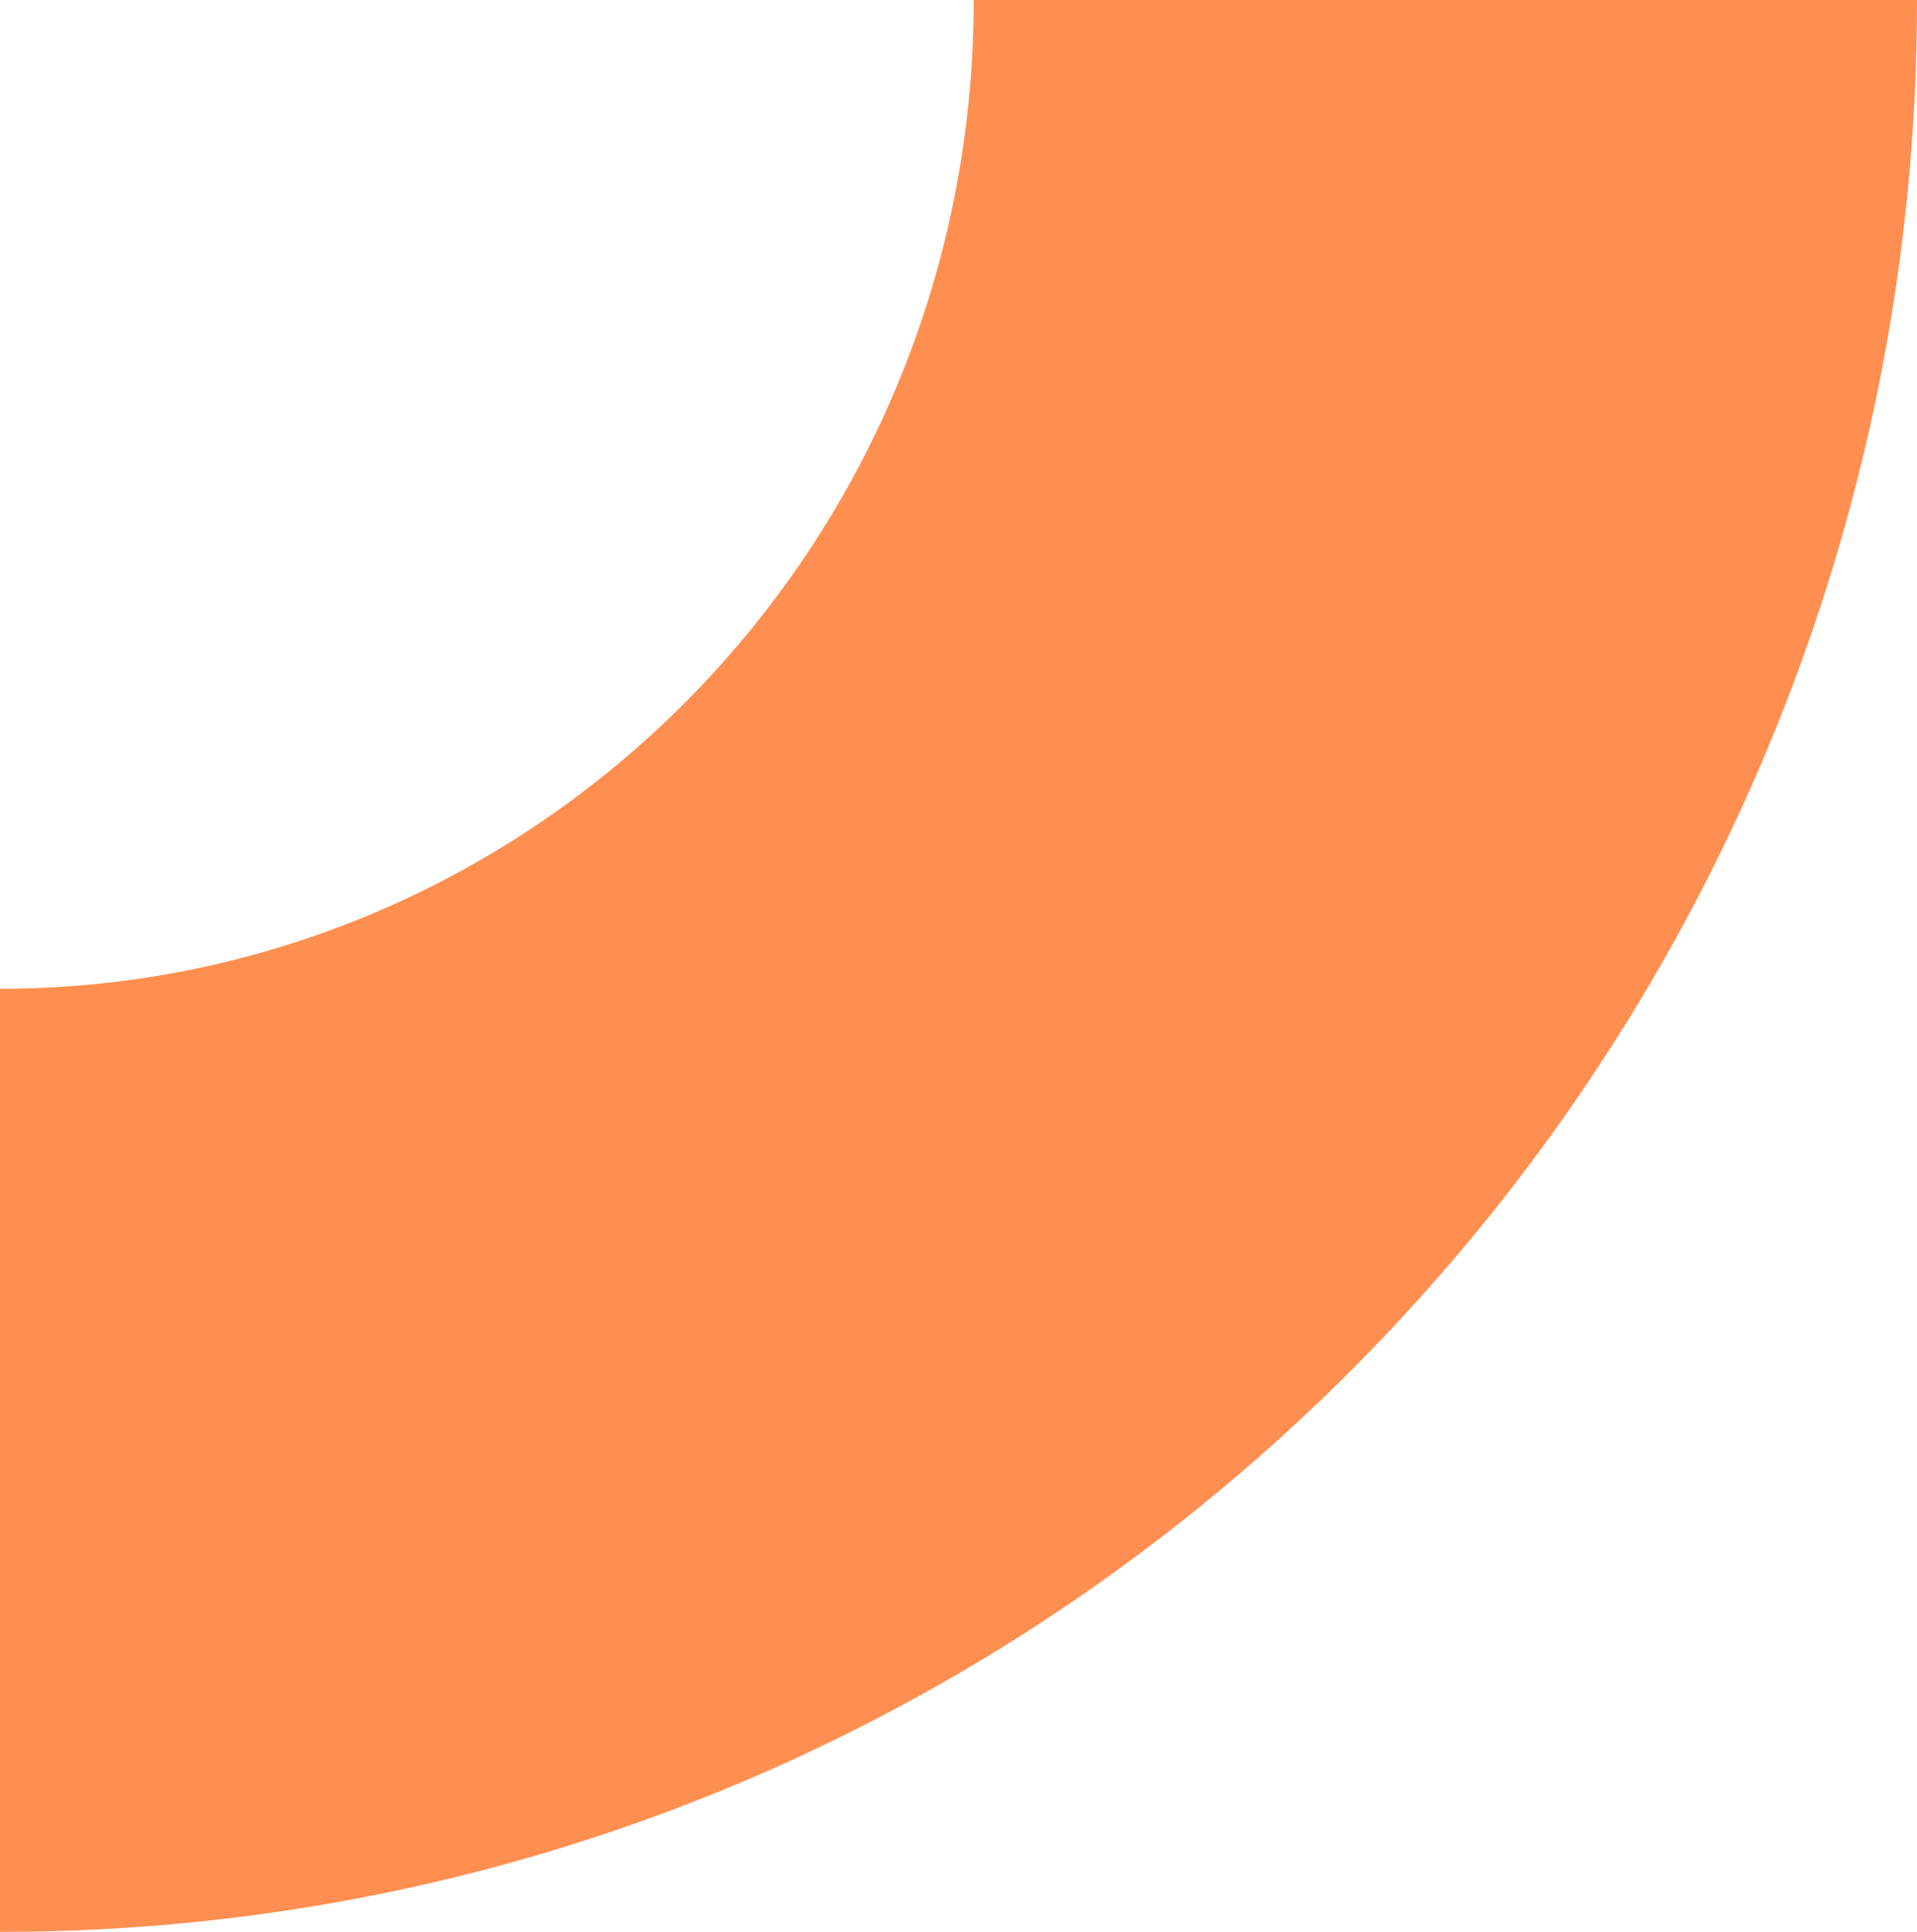<svg width="126" height="127" fill="none" xmlns="http://www.w3.org/2000/svg"><path fill-rule="evenodd" clip-rule="evenodd" d="M0 65c35.038 0 64-28.797 64-65h62c0 69.83-56.11 127-126 127V65z" fill="#FF8F50"/></svg>